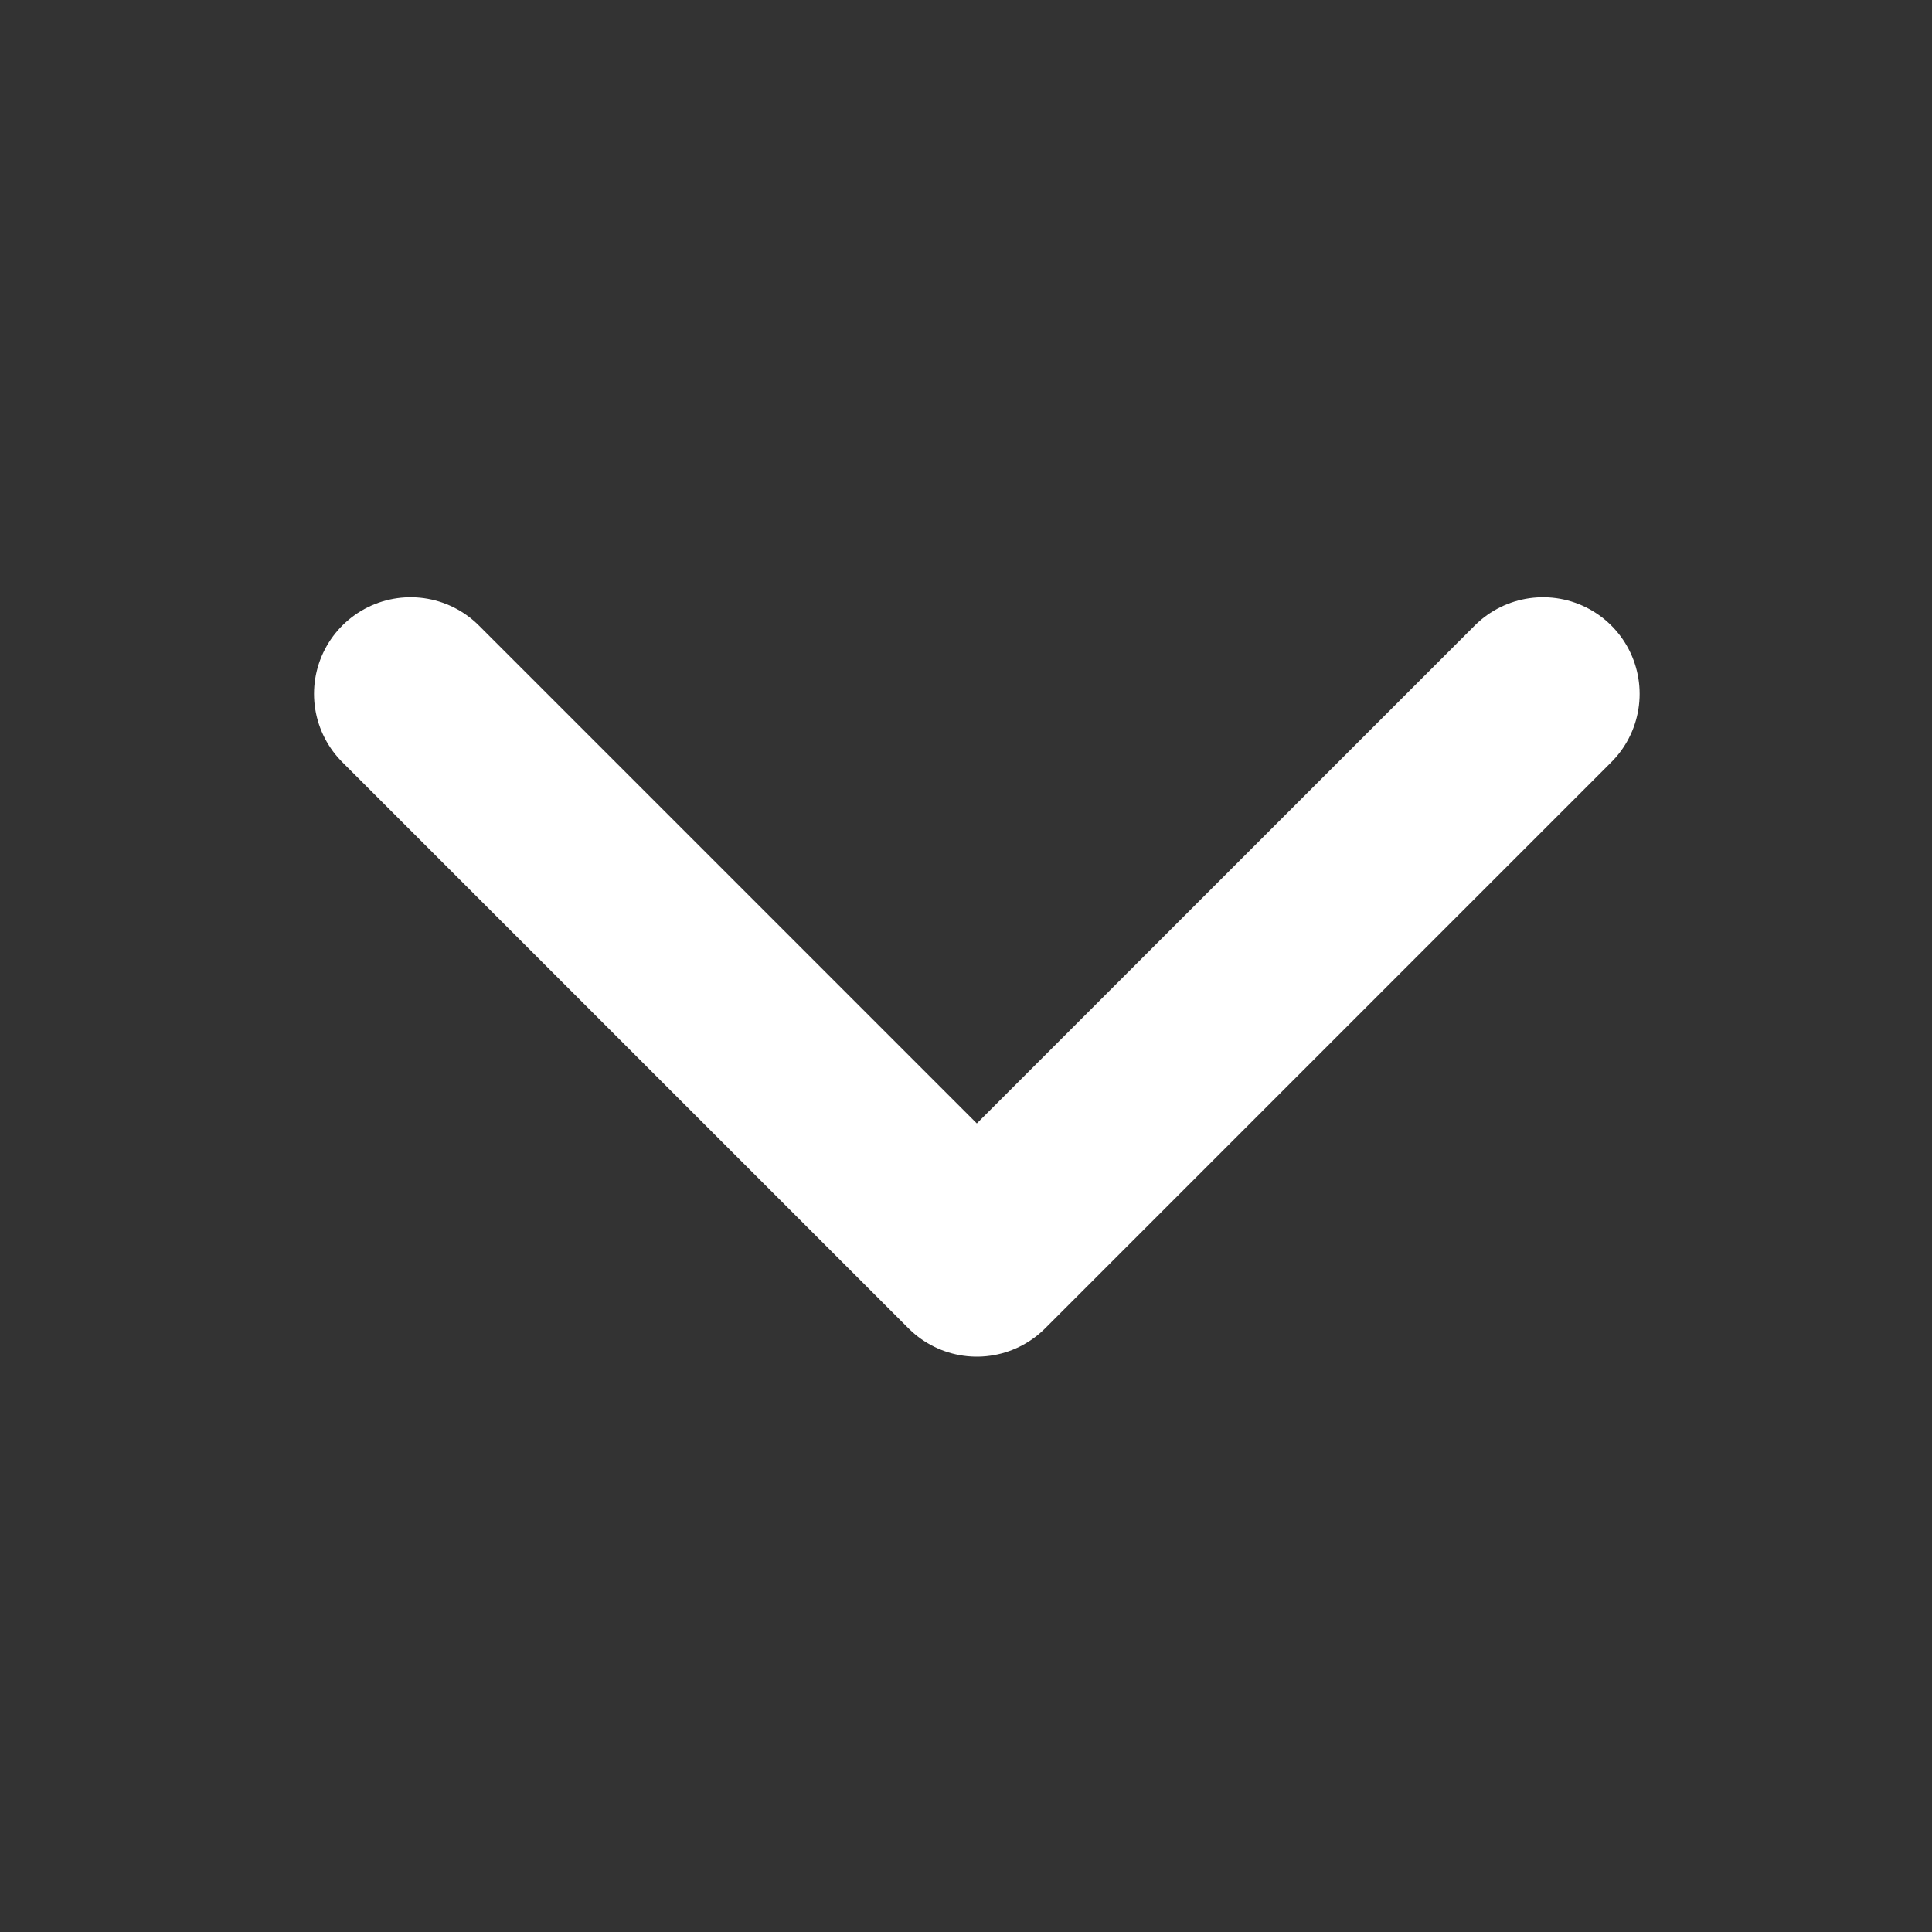 <svg width="15" height="15" viewBox="0 0 15 15" fill="none" xmlns="http://www.w3.org/2000/svg">
<rect x="0" y="0" width="15" height="15" fill="#333333" stroke="none"/>
<g id="Frame">
<path id="Vector" d="M3.188 5.387L7.584 9.783L11.98 5.387" stroke="white" stroke-width="1.5" stroke-linecap="round" stroke-linejoin="round"/>
</g>
</svg>
